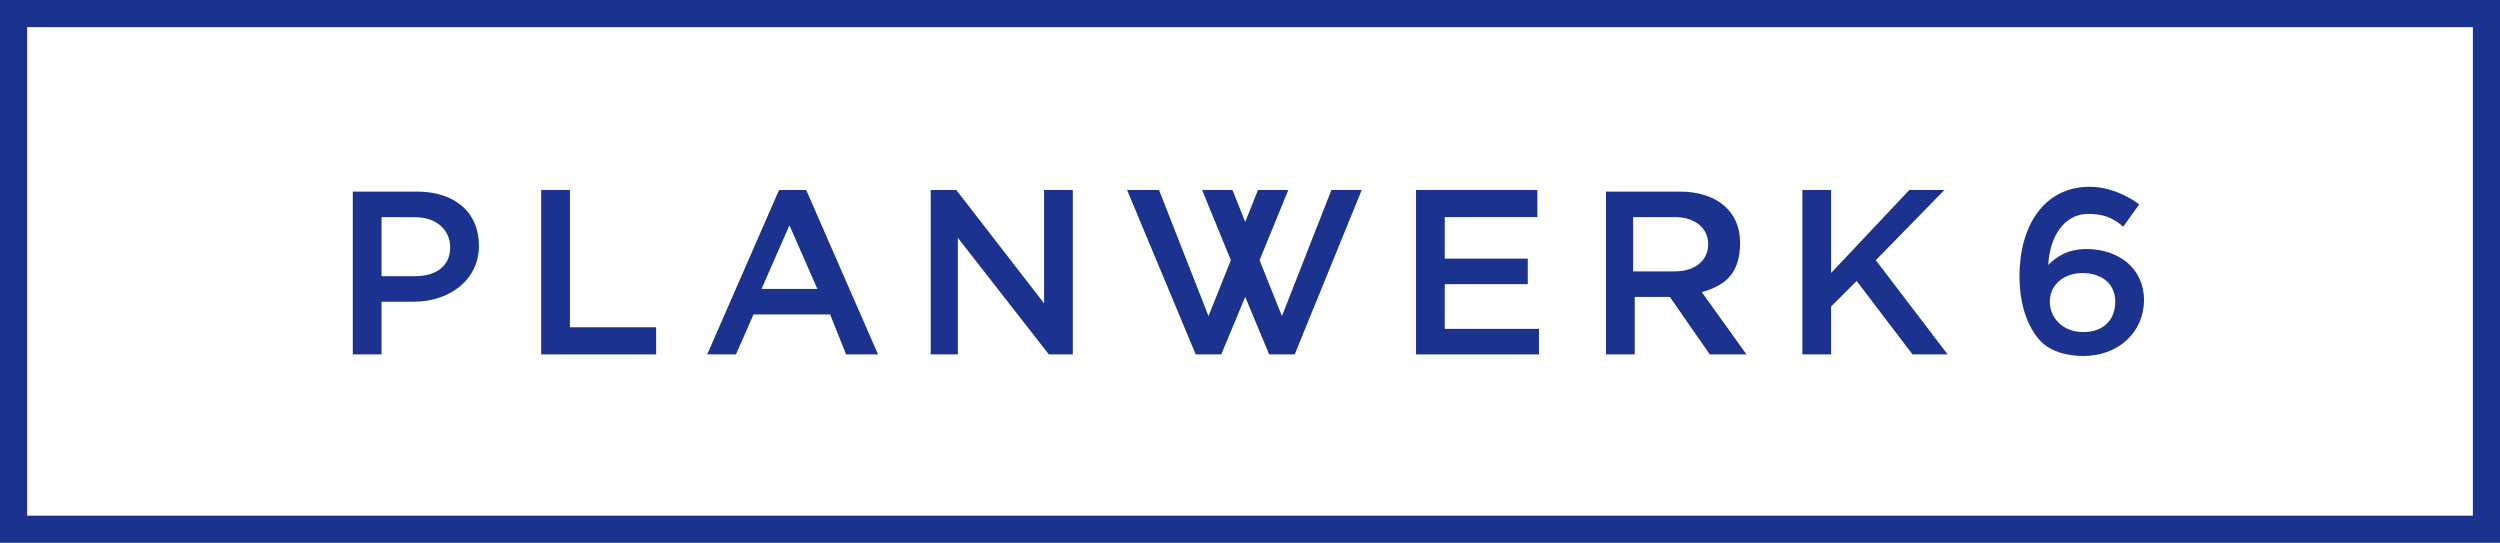 <?xml version="1.0" encoding="UTF-8"?>
<svg version="1.1" viewBox="0 0 156.6 34" xmlns="http://www.w3.org/2000/svg">
 <defs>
  <style>.st0 {
        fill: none;
      }

      .st1 {
        fill: #1b328f;
      }</style>
 </defs>
 <g fill="#162887">
  <path class="st1" d="m25.9 18.9h-2v3.3h-1.8v-10.2h4c2.4 0 3.9 1.3 3.9 3.4s-1.8 3.5-4.1 3.5m-0.162-5.295-1.838-0.005v3.7h2.1c1.4 0 2.2-0.7 2.2-1.8s-0.869-1.891-2.169-1.891"/>
  <polygon class="st1" points="33.9 11.9 35.7 11.9 35.7 20.5 41.1 20.5 41.1 22.2 33.9 22.2"/>
  <path class="st1" d="m54.9 22.2h-1.9l-1-2.5h-4.8l-1.1 2.5h-1.8l4.5-10.3h1.7l4.5 10.3zm-5.4-8.2-1.8 4.1h3.5l-1.8-4.1z"/>
  <polygon class="st1" points="65.4 11.9 67.2 11.9 67.2 22.2 65.7 22.2 60 14.9 60 22.2 58.3 22.2 58.3 11.9 59.9 11.9 65.4 19"/>
  <polygon class="st1" points="83.4 11.9 80.3 19.8 78.9 16.3 80.7 11.9 78.8 11.9 78 13.9 77.2 11.9 75.3 11.9 77.1 16.3 75.7 19.8 72.6 11.9 70.6 11.9 74.9 22.2 76.5 22.2 78 18.6 79.5 22.2 81.1 22.2 85.3 11.9"/>
  <polygon class="st1" points="96.3 13.6 90.5 13.6 90.5 16.2 95.7 16.2 95.7 17.8 90.5 17.8 90.5 20.6 96.4 20.6 96.4 22.2 88.7 22.2 88.7 11.9 96.3 11.9"/>
  <path class="st1" d="m107.1 22.2-2.5-3.6h-2.2v3.6h-1.8v-10.2h4.6c2.3 0 3.8 1.2 3.8 3.2s-1 2.7-2.4 3.1l2.8 3.9h-2.1zm-2.2-8.6h-2.6v3.4h2.6c1.3 0 2.1-0.7 2.1-1.7s-0.8-1.7-2.1-1.7"/>
  <polygon class="st1" points="122 22.2 119.8 22.2 116.3 17.6 114.7 19.2 114.7 22.2 112.9 22.2 112.9 11.9 114.7 11.9 114.7 17.1 119.6 11.9 121.8 11.9 117.5 16.3"/>
  <path class="st1" d="m133 14.197c-0.7-0.6-1.3-0.797-2.2-0.797-1.5 0-2.4 1.4-2.5 3.2 0.5-0.5 1.2-1 2.4-1 2 0 3.6 1.2 3.6 3.2s-1.6 3.5-3.8 3.5c-0.946 0-2.153-0.247-2.841-1.114-0.516-0.616-1.159-1.886-1.159-3.886 0-3.1 1.5-5.6 4.4-5.6 1.727 0 3.1 1.1 3.1 1.1l-1 1.4zm-2.5 2.903c-1.3 0-2.1 0.8-2.1 1.8s0.8 1.9 2.1 1.9 2-0.8 2-1.9-0.8-1.8-2.1-1.8"/>
 </g>
 <path class="st0" d="M1.7,32.3h153.2V1.7H1.7v30.6Z"/>
 <path class="st1" d="M0,0v34h156.6V0H0ZM154.9,32.3H1.7V1.7h153.2v30.6Z" fill="#162887"/>
</svg>

